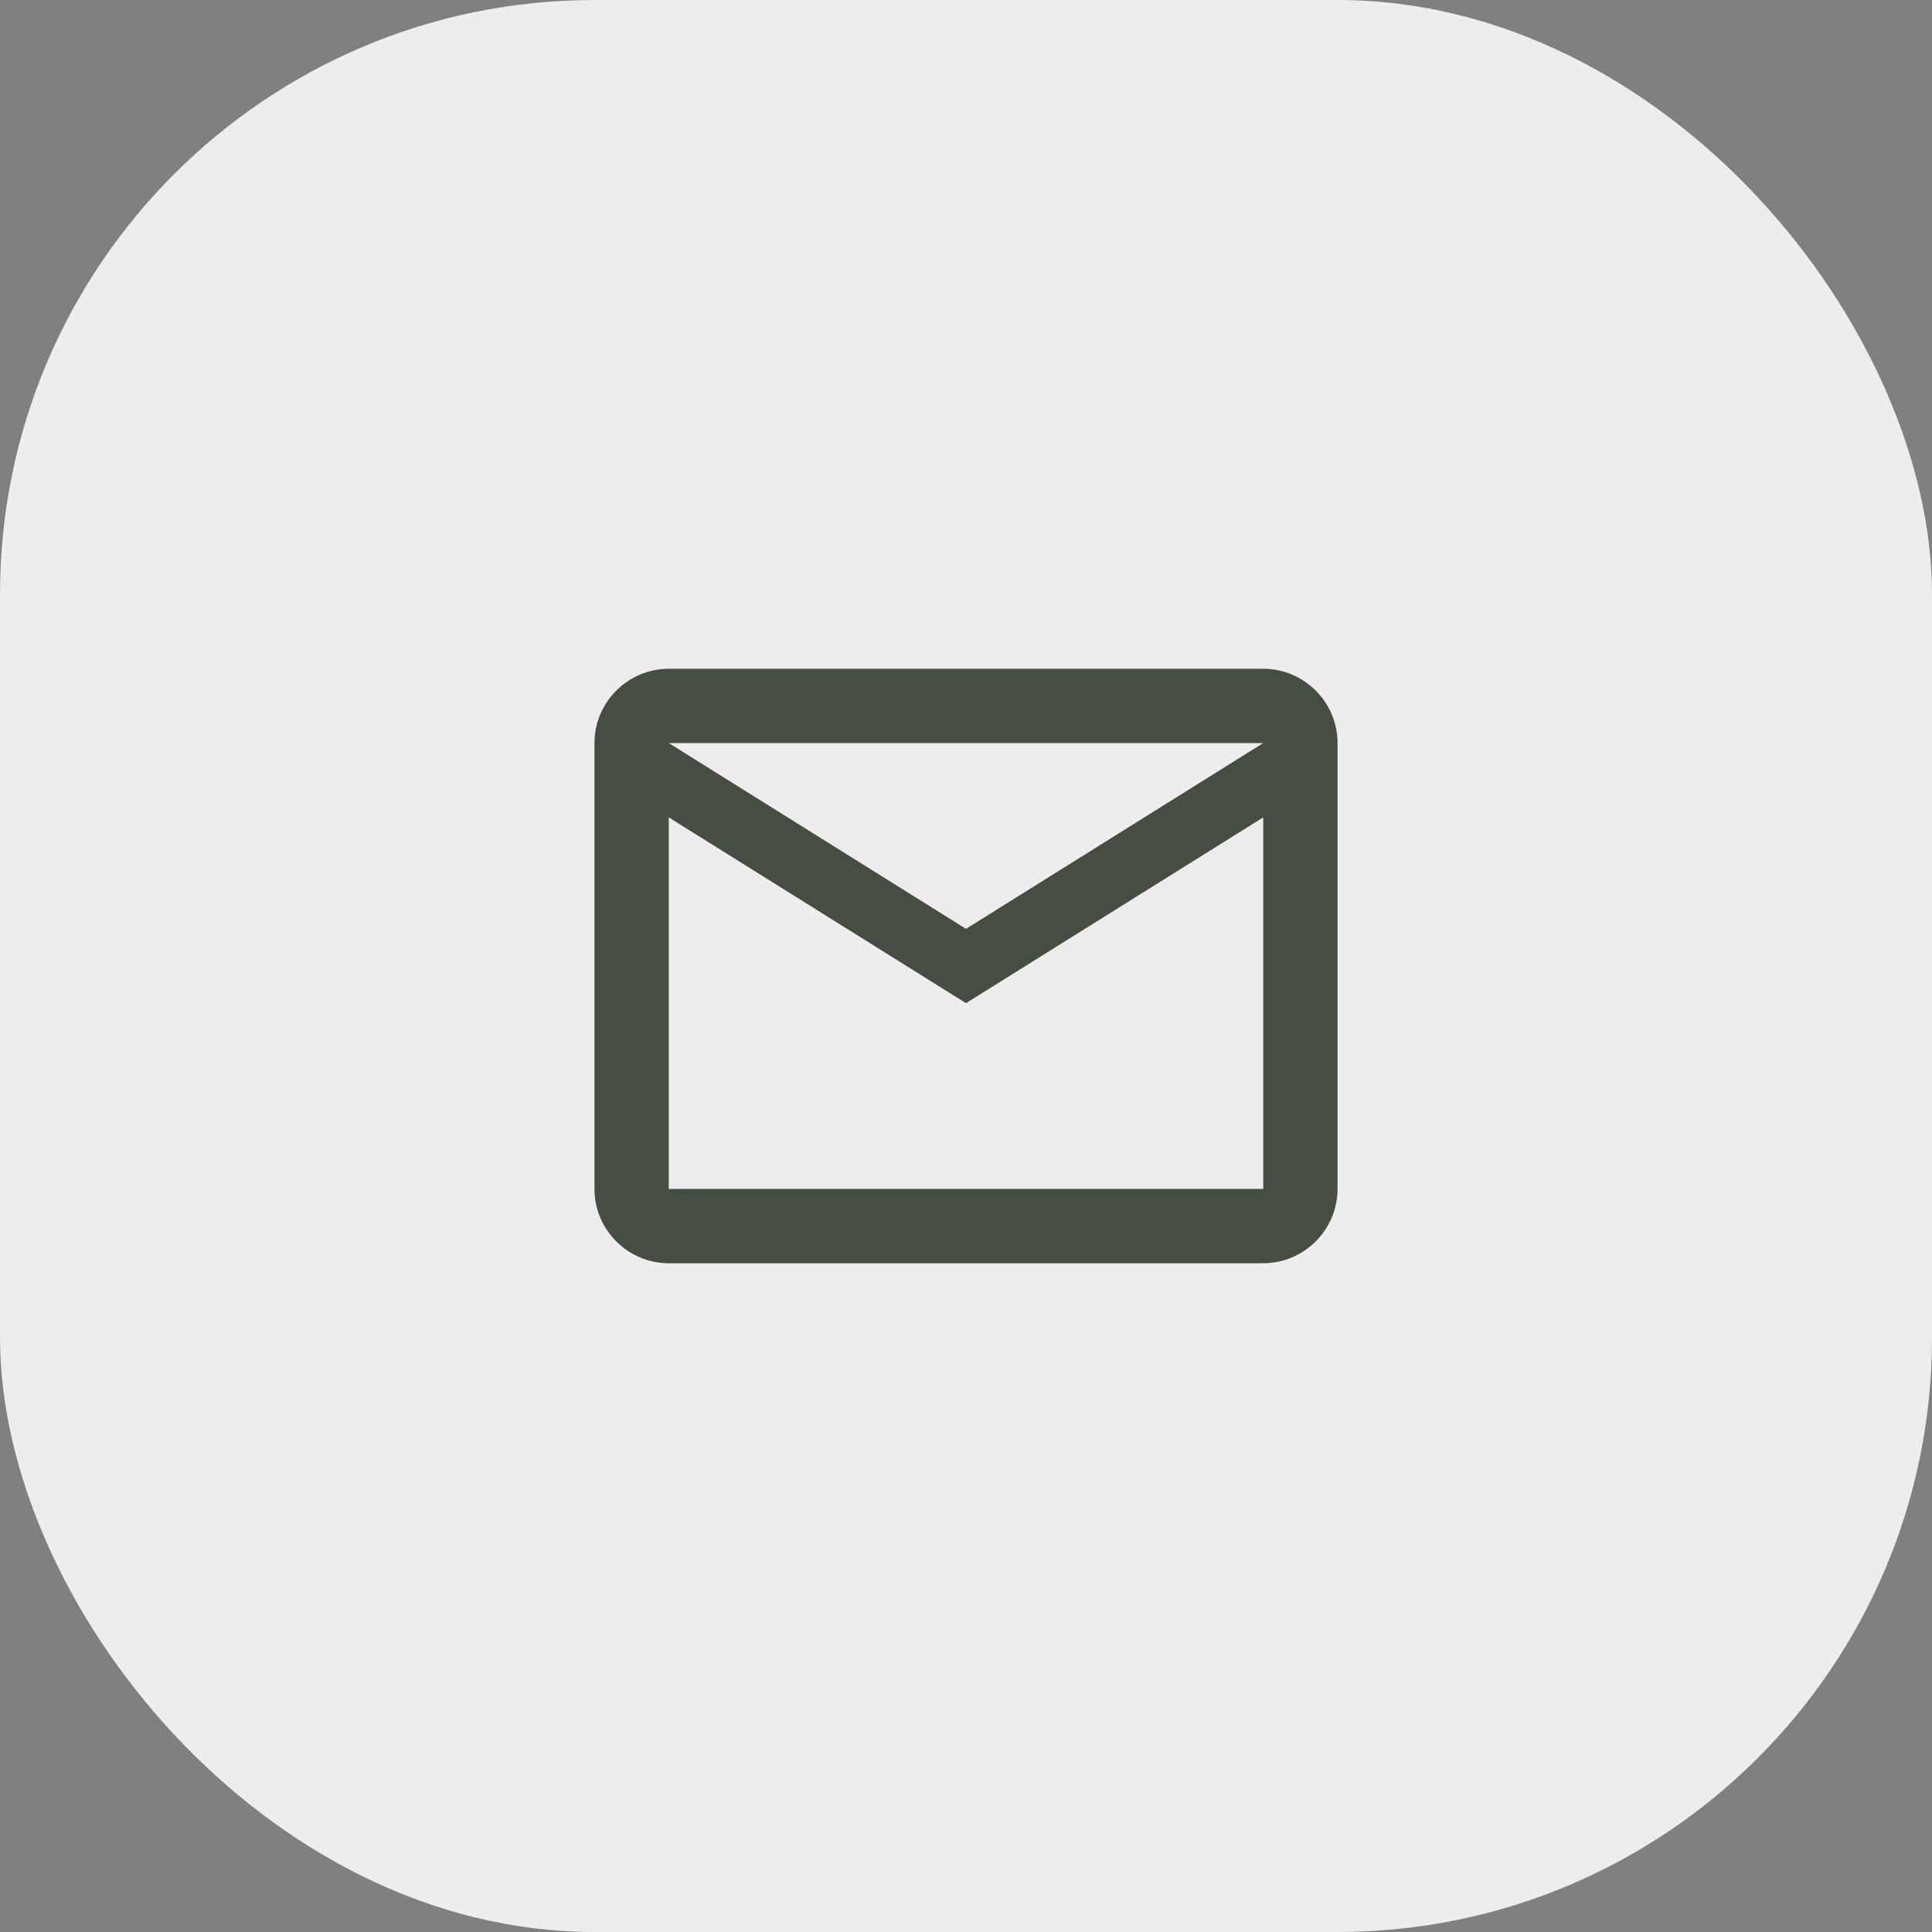 <svg width="52" height="52" viewBox="0 0 52 52" fill="none" xmlns="http://www.w3.org/2000/svg">
<rect x="0" y="0" width="52" height="52" fill="#808080" stroke="none"/>
<rect width="52" height="52" rx="16" fill="#EEECEC"/>
<path d="M36 20C36 18.9 35.1 18 34 18H18C16.9 18 16 18.9 16 20V32C16 33.1 16.9 34 18 34H34C35.1 34 36 33.1 36 32V20ZM34 20L26 25L18 20H34ZM34 32H18V22L26 27L34 22V32Z" fill="#464D41"/>
</svg>
